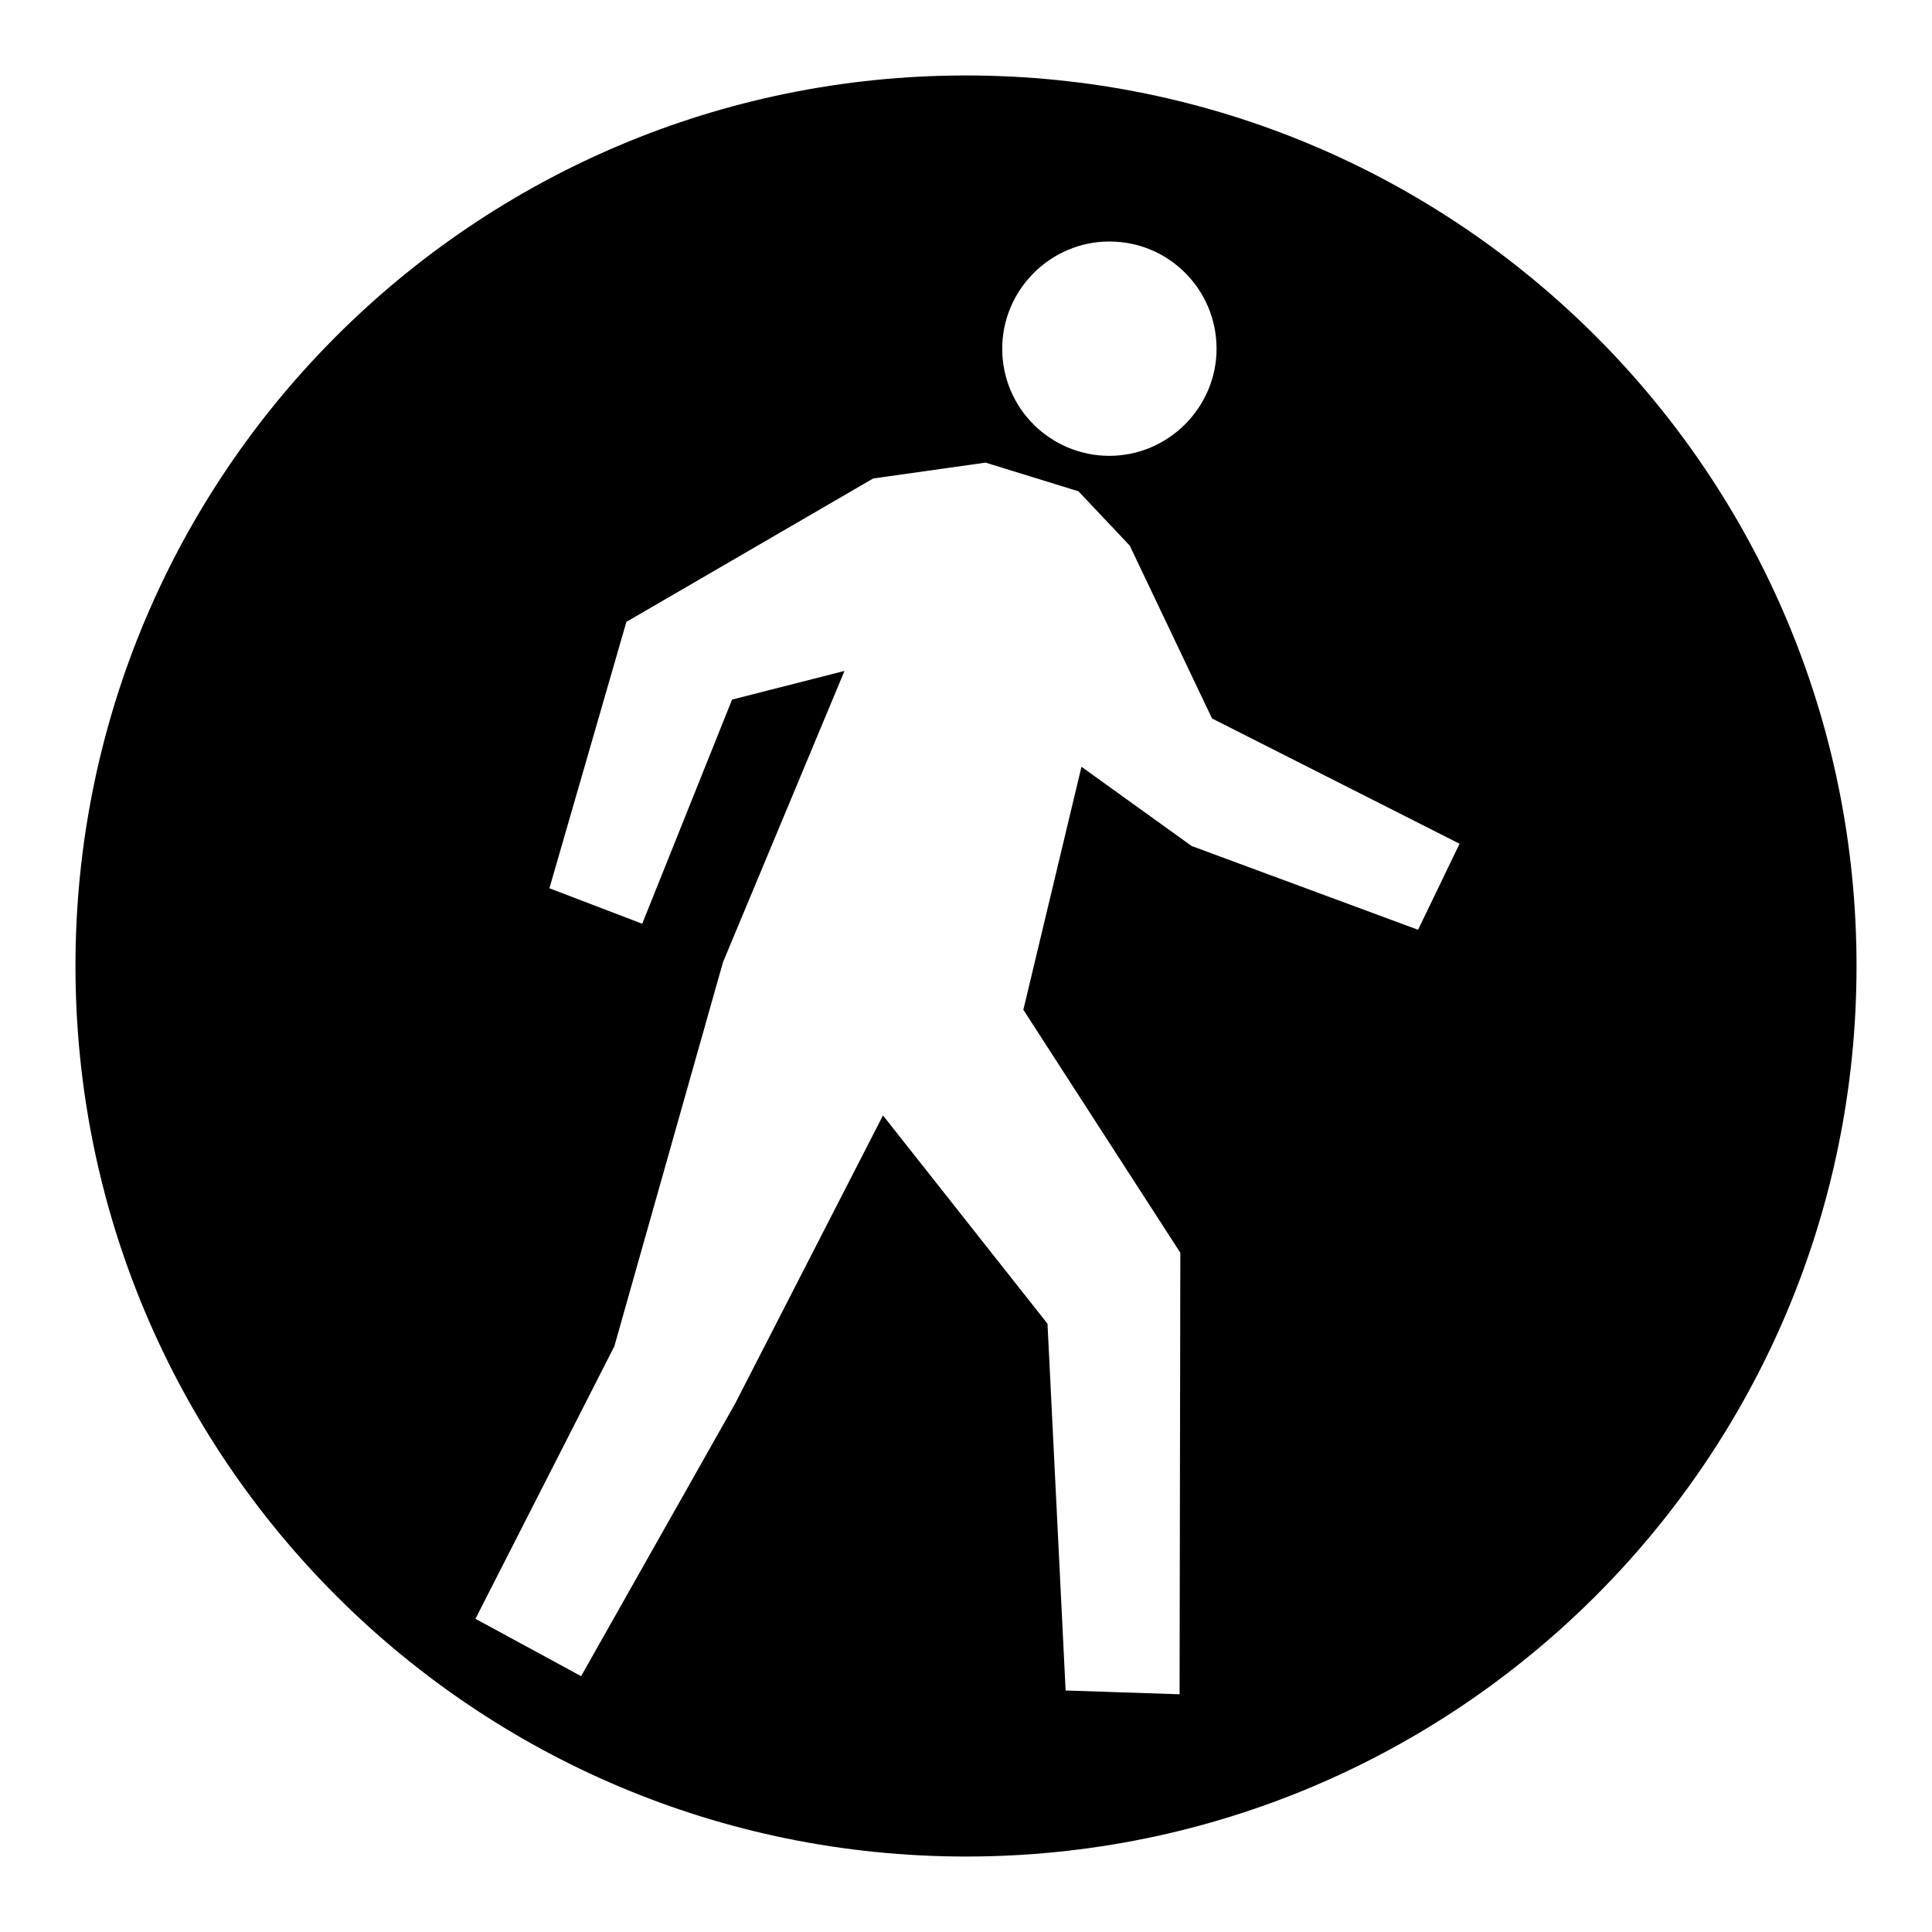 <?xml version="1.0" encoding="utf-8"?>
<!-- Svg Vector Icons : http://www.onlinewebfonts.com/icon -->
<!DOCTYPE svg PUBLIC "-//W3C//DTD SVG 1.1//EN" "http://www.w3.org/Graphics/SVG/1.1/DTD/svg11.dtd">
<svg version="1.1" xmlns="http://www.w3.org/2000/svg" xmlns:xlink="http://www.w3.org/1999/xlink" x="0px" y="0px" viewBox="0 0 256 256" enable-background="new 0 0 256 256" xml:space="preserve">
<g><g><path fill="#000000" d="M128,246c-65.2,0-118-52.8-118-118C10,62.8,62.8,10,128,10c65.2,0,118,52.8,118,118C246,193.2,193.2,246,128,246z M132.8,46.2c0,7.9,6.4,14.2,14.2,14.2c7.8,0,14.2-6.4,14.2-14.2S154.9,32,147,32C139.2,32,132.8,38.4,132.8,46.2z M111.9,88.9l-16.1,38.6l-14.4,50.9L63,214.5l14,7.6L97.4,186l19.6-38.2l21.8,27.6l2.4,48.6l15.1,0.5l0.1-58.5l-20.8-32.2l7.7-32.2l14.6,10.5l30,11.1l5.5-11.4l-32.8-16.6l-10.9-22.9l-6.8-7.2l-12.3-3.8l-14.9,2.1L83,82.4l-10.2,35.3l12.3,4.7L97,92.7L111.9,88.9z"/></g></g>
</svg>